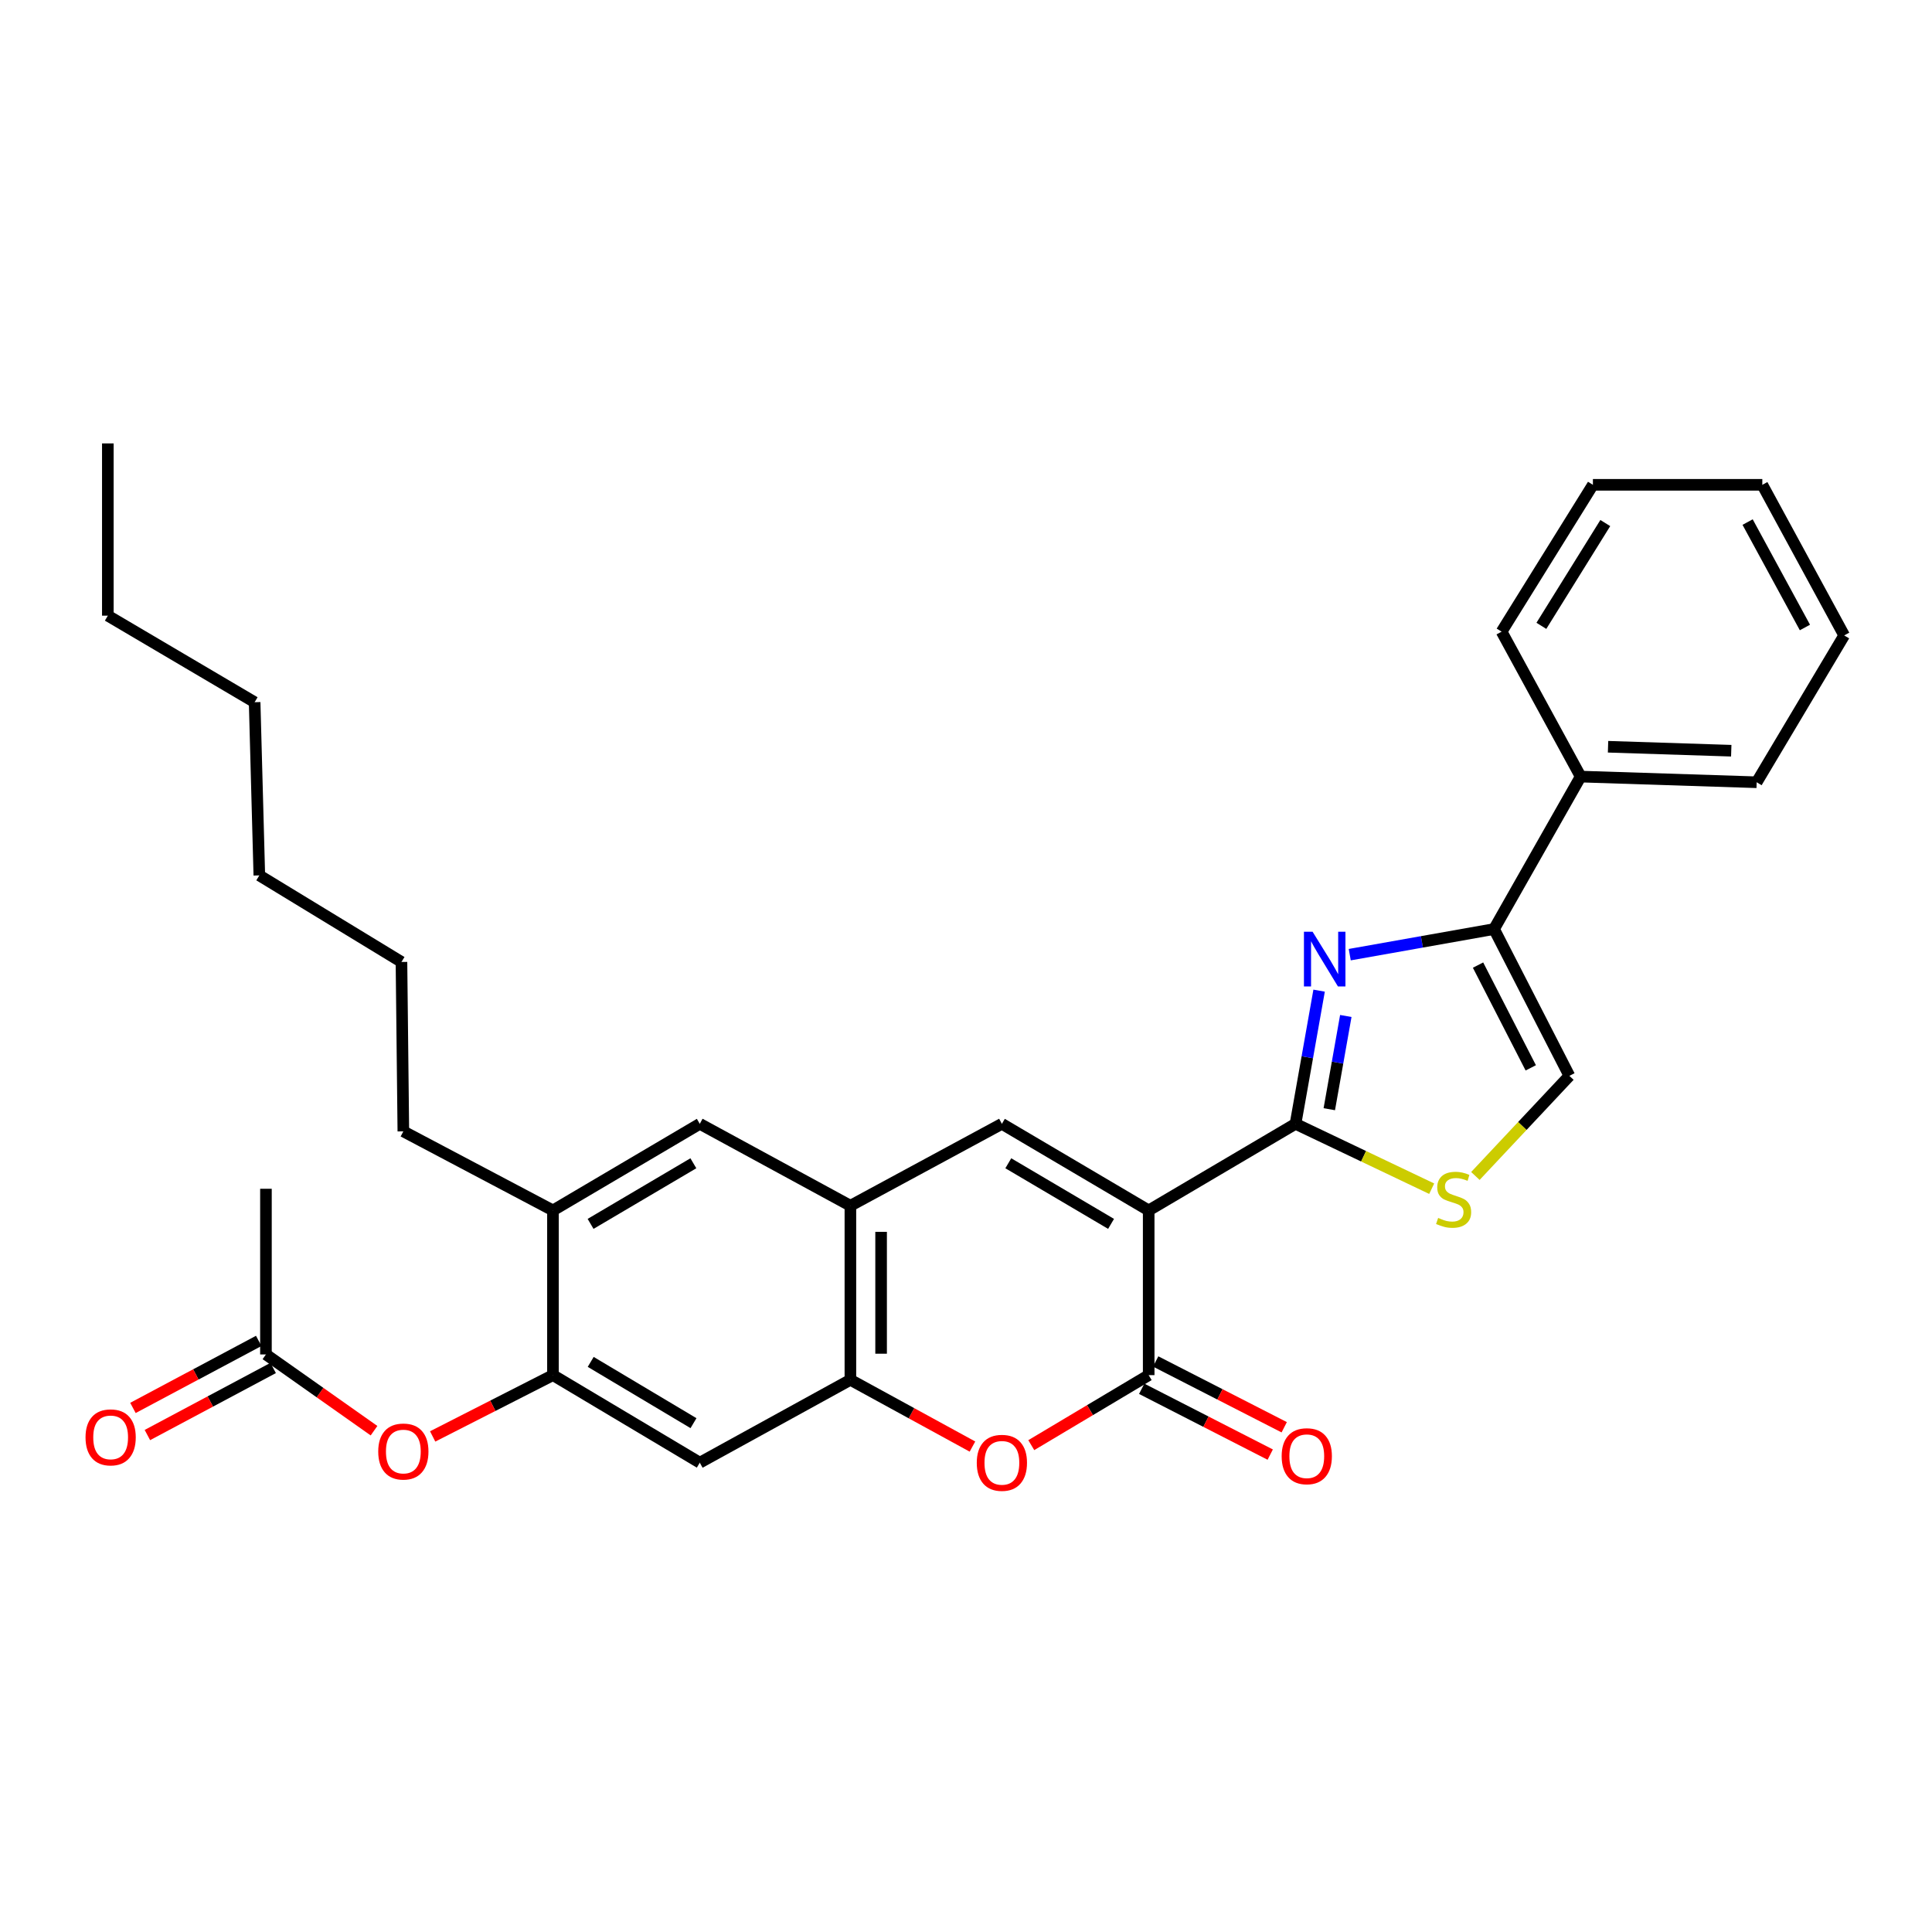 <?xml version='1.0' encoding='iso-8859-1'?>
<svg version='1.1' baseProfile='full'
              xmlns='http://www.w3.org/2000/svg'
                      xmlns:rdkit='http://www.rdkit.org/xml'
                      xmlns:xlink='http://www.w3.org/1999/xlink'
                  xml:space='preserve'
width='1000px' height='1000px' viewBox='0 0 1000 1000'>
<!-- END OF HEADER -->
<rect style='opacity:1.0;fill:#FFFFFF;stroke:none' width='1000' height='1000' x='0' y='0'> </rect>
<path class='bond-0' d='M 594.558,626.512 L 670.559,581.69' style='fill:none;fill-rule:evenodd;stroke:#000000;stroke-width:6px;stroke-linecap:butt;stroke-linejoin:miter;stroke-opacity:1' />
<path class='bond-2' d='M 594.558,626.512 L 594.558,711.767' style='fill:none;fill-rule:evenodd;stroke:#000000;stroke-width:6px;stroke-linecap:butt;stroke-linejoin:miter;stroke-opacity:1' />
<path class='bond-3' d='M 594.558,626.512 L 518.575,581.69' style='fill:none;fill-rule:evenodd;stroke:#000000;stroke-width:6px;stroke-linecap:butt;stroke-linejoin:miter;stroke-opacity:1' />
<path class='bond-3' d='M 575.085,633.479 L 521.897,602.104' style='fill:none;fill-rule:evenodd;stroke:#000000;stroke-width:6px;stroke-linecap:butt;stroke-linejoin:miter;stroke-opacity:1' />
<path class='bond-1' d='M 670.559,581.69 L 676.664,547.225' style='fill:none;fill-rule:evenodd;stroke:#000000;stroke-width:6px;stroke-linecap:butt;stroke-linejoin:miter;stroke-opacity:1' />
<path class='bond-1' d='M 676.664,547.225 L 682.768,512.76' style='fill:none;fill-rule:evenodd;stroke:#0000FF;stroke-width:6px;stroke-linecap:butt;stroke-linejoin:miter;stroke-opacity:1' />
<path class='bond-1' d='M 688.041,574.123 L 692.314,549.997' style='fill:none;fill-rule:evenodd;stroke:#000000;stroke-width:6px;stroke-linecap:butt;stroke-linejoin:miter;stroke-opacity:1' />
<path class='bond-1' d='M 692.314,549.997 L 696.587,525.871' style='fill:none;fill-rule:evenodd;stroke:#0000FF;stroke-width:6px;stroke-linecap:butt;stroke-linejoin:miter;stroke-opacity:1' />
<path class='bond-6' d='M 670.559,581.69 L 705.801,598.48' style='fill:none;fill-rule:evenodd;stroke:#000000;stroke-width:6px;stroke-linecap:butt;stroke-linejoin:miter;stroke-opacity:1' />
<path class='bond-6' d='M 705.801,598.48 L 741.042,615.27' style='fill:none;fill-rule:evenodd;stroke:#CCCC00;stroke-width:6px;stroke-linecap:butt;stroke-linejoin:miter;stroke-opacity:1' />
<path class='bond-5' d='M 698.625,494.134 L 735.975,487.505' style='fill:none;fill-rule:evenodd;stroke:#0000FF;stroke-width:6px;stroke-linecap:butt;stroke-linejoin:miter;stroke-opacity:1' />
<path class='bond-5' d='M 735.975,487.505 L 773.325,480.877' style='fill:none;fill-rule:evenodd;stroke:#000000;stroke-width:6px;stroke-linecap:butt;stroke-linejoin:miter;stroke-opacity:1' />
<path class='bond-4' d='M 594.558,711.767 L 564.173,729.886' style='fill:none;fill-rule:evenodd;stroke:#000000;stroke-width:6px;stroke-linecap:butt;stroke-linejoin:miter;stroke-opacity:1' />
<path class='bond-4' d='M 564.173,729.886 L 533.787,748.004' style='fill:none;fill-rule:evenodd;stroke:#FF0000;stroke-width:6px;stroke-linecap:butt;stroke-linejoin:miter;stroke-opacity:1' />
<path class='bond-16' d='M 590.937,718.841 L 624.202,735.871' style='fill:none;fill-rule:evenodd;stroke:#000000;stroke-width:6px;stroke-linecap:butt;stroke-linejoin:miter;stroke-opacity:1' />
<path class='bond-16' d='M 624.202,735.871 L 657.468,752.9' style='fill:none;fill-rule:evenodd;stroke:#FF0000;stroke-width:6px;stroke-linecap:butt;stroke-linejoin:miter;stroke-opacity:1' />
<path class='bond-16' d='M 598.18,704.693 L 631.445,721.722' style='fill:none;fill-rule:evenodd;stroke:#000000;stroke-width:6px;stroke-linecap:butt;stroke-linejoin:miter;stroke-opacity:1' />
<path class='bond-16' d='M 631.445,721.722 L 664.71,738.752' style='fill:none;fill-rule:evenodd;stroke:#FF0000;stroke-width:6px;stroke-linecap:butt;stroke-linejoin:miter;stroke-opacity:1' />
<path class='bond-8' d='M 518.575,581.69 L 440.163,624.084' style='fill:none;fill-rule:evenodd;stroke:#000000;stroke-width:6px;stroke-linecap:butt;stroke-linejoin:miter;stroke-opacity:1' />
<path class='bond-31' d='M 503.341,748.744 L 471.752,731.47' style='fill:none;fill-rule:evenodd;stroke:#FF0000;stroke-width:6px;stroke-linecap:butt;stroke-linejoin:miter;stroke-opacity:1' />
<path class='bond-31' d='M 471.752,731.47 L 440.163,714.195' style='fill:none;fill-rule:evenodd;stroke:#000000;stroke-width:6px;stroke-linecap:butt;stroke-linejoin:miter;stroke-opacity:1' />
<path class='bond-17' d='M 773.325,480.877 L 818.146,401.962' style='fill:none;fill-rule:evenodd;stroke:#000000;stroke-width:6px;stroke-linecap:butt;stroke-linejoin:miter;stroke-opacity:1' />
<path class='bond-32' d='M 773.325,480.877 L 812.31,556.86' style='fill:none;fill-rule:evenodd;stroke:#000000;stroke-width:6px;stroke-linecap:butt;stroke-linejoin:miter;stroke-opacity:1' />
<path class='bond-32' d='M 765.031,499.53 L 792.32,552.718' style='fill:none;fill-rule:evenodd;stroke:#000000;stroke-width:6px;stroke-linecap:butt;stroke-linejoin:miter;stroke-opacity:1' />
<path class='bond-10' d='M 763.657,608.675 L 787.983,582.767' style='fill:none;fill-rule:evenodd;stroke:#CCCC00;stroke-width:6px;stroke-linecap:butt;stroke-linejoin:miter;stroke-opacity:1' />
<path class='bond-10' d='M 787.983,582.767 L 812.31,556.86' style='fill:none;fill-rule:evenodd;stroke:#000000;stroke-width:6px;stroke-linecap:butt;stroke-linejoin:miter;stroke-opacity:1' />
<path class='bond-7' d='M 440.163,714.195 L 440.163,624.084' style='fill:none;fill-rule:evenodd;stroke:#000000;stroke-width:6px;stroke-linecap:butt;stroke-linejoin:miter;stroke-opacity:1' />
<path class='bond-7' d='M 456.058,700.679 L 456.058,637.601' style='fill:none;fill-rule:evenodd;stroke:#000000;stroke-width:6px;stroke-linecap:butt;stroke-linejoin:miter;stroke-opacity:1' />
<path class='bond-11' d='M 440.163,714.195 L 362.211,757.075' style='fill:none;fill-rule:evenodd;stroke:#000000;stroke-width:6px;stroke-linecap:butt;stroke-linejoin:miter;stroke-opacity:1' />
<path class='bond-12' d='M 440.163,624.084 L 362.211,581.69' style='fill:none;fill-rule:evenodd;stroke:#000000;stroke-width:6px;stroke-linecap:butt;stroke-linejoin:miter;stroke-opacity:1' />
<path class='bond-9' d='M 286.21,711.767 L 286.21,626.512' style='fill:none;fill-rule:evenodd;stroke:#000000;stroke-width:6px;stroke-linecap:butt;stroke-linejoin:miter;stroke-opacity:1' />
<path class='bond-14' d='M 286.21,711.767 L 255.076,727.632' style='fill:none;fill-rule:evenodd;stroke:#000000;stroke-width:6px;stroke-linecap:butt;stroke-linejoin:miter;stroke-opacity:1' />
<path class='bond-14' d='M 255.076,727.632 L 223.943,743.497' style='fill:none;fill-rule:evenodd;stroke:#FF0000;stroke-width:6px;stroke-linecap:butt;stroke-linejoin:miter;stroke-opacity:1' />
<path class='bond-33' d='M 286.21,711.767 L 362.211,757.075' style='fill:none;fill-rule:evenodd;stroke:#000000;stroke-width:6px;stroke-linecap:butt;stroke-linejoin:miter;stroke-opacity:1' />
<path class='bond-33' d='M 305.749,704.911 L 358.95,736.626' style='fill:none;fill-rule:evenodd;stroke:#000000;stroke-width:6px;stroke-linecap:butt;stroke-linejoin:miter;stroke-opacity:1' />
<path class='bond-13' d='M 362.211,581.69 L 286.21,626.512' style='fill:none;fill-rule:evenodd;stroke:#000000;stroke-width:6px;stroke-linecap:butt;stroke-linejoin:miter;stroke-opacity:1' />
<path class='bond-13' d='M 358.885,602.104 L 305.684,633.48' style='fill:none;fill-rule:evenodd;stroke:#000000;stroke-width:6px;stroke-linecap:butt;stroke-linejoin:miter;stroke-opacity:1' />
<path class='bond-19' d='M 286.21,626.512 L 208.77,585.593' style='fill:none;fill-rule:evenodd;stroke:#000000;stroke-width:6px;stroke-linecap:butt;stroke-linejoin:miter;stroke-opacity:1' />
<path class='bond-15' d='M 193.594,740.523 L 165.623,720.789' style='fill:none;fill-rule:evenodd;stroke:#FF0000;stroke-width:6px;stroke-linecap:butt;stroke-linejoin:miter;stroke-opacity:1' />
<path class='bond-15' d='M 165.623,720.789 L 137.652,701.056' style='fill:none;fill-rule:evenodd;stroke:#000000;stroke-width:6px;stroke-linecap:butt;stroke-linejoin:miter;stroke-opacity:1' />
<path class='bond-18' d='M 133.914,694.043 L 101.362,711.394' style='fill:none;fill-rule:evenodd;stroke:#000000;stroke-width:6px;stroke-linecap:butt;stroke-linejoin:miter;stroke-opacity:1' />
<path class='bond-18' d='M 101.362,711.394 L 68.81,728.744' style='fill:none;fill-rule:evenodd;stroke:#FF0000;stroke-width:6px;stroke-linecap:butt;stroke-linejoin:miter;stroke-opacity:1' />
<path class='bond-18' d='M 141.39,708.069 L 108.838,725.42' style='fill:none;fill-rule:evenodd;stroke:#000000;stroke-width:6px;stroke-linecap:butt;stroke-linejoin:miter;stroke-opacity:1' />
<path class='bond-18' d='M 108.838,725.42 L 76.286,742.77' style='fill:none;fill-rule:evenodd;stroke:#FF0000;stroke-width:6px;stroke-linecap:butt;stroke-linejoin:miter;stroke-opacity:1' />
<path class='bond-20' d='M 137.652,701.056 L 137.652,615.307' style='fill:none;fill-rule:evenodd;stroke:#000000;stroke-width:6px;stroke-linecap:butt;stroke-linejoin:miter;stroke-opacity:1' />
<path class='bond-21' d='M 818.146,401.962 L 909.247,404.893' style='fill:none;fill-rule:evenodd;stroke:#000000;stroke-width:6px;stroke-linecap:butt;stroke-linejoin:miter;stroke-opacity:1' />
<path class='bond-21' d='M 832.323,386.515 L 896.093,388.568' style='fill:none;fill-rule:evenodd;stroke:#000000;stroke-width:6px;stroke-linecap:butt;stroke-linejoin:miter;stroke-opacity:1' />
<path class='bond-22' d='M 818.146,401.962 L 777.227,326.941' style='fill:none;fill-rule:evenodd;stroke:#000000;stroke-width:6px;stroke-linecap:butt;stroke-linejoin:miter;stroke-opacity:1' />
<path class='bond-23' d='M 208.77,585.593 L 207.798,497.91' style='fill:none;fill-rule:evenodd;stroke:#000000;stroke-width:6px;stroke-linecap:butt;stroke-linejoin:miter;stroke-opacity:1' />
<path class='bond-28' d='M 909.247,404.893 L 954.545,328.892' style='fill:none;fill-rule:evenodd;stroke:#000000;stroke-width:6px;stroke-linecap:butt;stroke-linejoin:miter;stroke-opacity:1' />
<path class='bond-29' d='M 777.227,326.941 L 824.486,250.94' style='fill:none;fill-rule:evenodd;stroke:#000000;stroke-width:6px;stroke-linecap:butt;stroke-linejoin:miter;stroke-opacity:1' />
<path class='bond-29' d='M 797.814,323.934 L 830.895,270.733' style='fill:none;fill-rule:evenodd;stroke:#000000;stroke-width:6px;stroke-linecap:butt;stroke-linejoin:miter;stroke-opacity:1' />
<path class='bond-26' d='M 207.798,497.91 L 134.226,453.106' style='fill:none;fill-rule:evenodd;stroke:#000000;stroke-width:6px;stroke-linecap:butt;stroke-linejoin:miter;stroke-opacity:1' />
<path class='bond-24' d='M 55.814,318.667 L 131.797,363.462' style='fill:none;fill-rule:evenodd;stroke:#000000;stroke-width:6px;stroke-linecap:butt;stroke-linejoin:miter;stroke-opacity:1' />
<path class='bond-27' d='M 55.814,318.667 L 55.814,229.509' style='fill:none;fill-rule:evenodd;stroke:#000000;stroke-width:6px;stroke-linecap:butt;stroke-linejoin:miter;stroke-opacity:1' />
<path class='bond-25' d='M 131.797,363.462 L 134.226,453.106' style='fill:none;fill-rule:evenodd;stroke:#000000;stroke-width:6px;stroke-linecap:butt;stroke-linejoin:miter;stroke-opacity:1' />
<path class='bond-34' d='M 954.545,328.892 L 912.17,250.94' style='fill:none;fill-rule:evenodd;stroke:#000000;stroke-width:6px;stroke-linecap:butt;stroke-linejoin:miter;stroke-opacity:1' />
<path class='bond-34' d='M 934.225,324.791 L 904.562,270.224' style='fill:none;fill-rule:evenodd;stroke:#000000;stroke-width:6px;stroke-linecap:butt;stroke-linejoin:miter;stroke-opacity:1' />
<path class='bond-30' d='M 824.486,250.94 L 912.17,250.94' style='fill:none;fill-rule:evenodd;stroke:#000000;stroke-width:6px;stroke-linecap:butt;stroke-linejoin:miter;stroke-opacity:1' />
<path  class='atom-2' d='M 679.399 482.275
L 688.679 497.275
Q 689.599 498.755, 691.079 501.435
Q 692.559 504.115, 692.639 504.275
L 692.639 482.275
L 696.399 482.275
L 696.399 510.595
L 692.519 510.595
L 682.559 494.195
Q 681.399 492.275, 680.159 490.075
Q 678.959 487.875, 678.599 487.195
L 678.599 510.595
L 674.919 510.595
L 674.919 482.275
L 679.399 482.275
' fill='#0000FF'/>
<path  class='atom-5' d='M 505.575 757.155
Q 505.575 750.355, 508.935 746.555
Q 512.295 742.755, 518.575 742.755
Q 524.855 742.755, 528.215 746.555
Q 531.575 750.355, 531.575 757.155
Q 531.575 764.035, 528.175 767.955
Q 524.775 771.835, 518.575 771.835
Q 512.335 771.835, 508.935 767.955
Q 505.575 764.075, 505.575 757.155
M 518.575 768.635
Q 522.895 768.635, 525.215 765.755
Q 527.575 762.835, 527.575 757.155
Q 527.575 751.595, 525.215 748.795
Q 522.895 745.955, 518.575 745.955
Q 514.255 745.955, 511.895 748.755
Q 509.575 751.555, 509.575 757.155
Q 509.575 762.875, 511.895 765.755
Q 514.255 768.635, 518.575 768.635
' fill='#FF0000'/>
<path  class='atom-7' d='M 744.388 630.395
Q 744.708 630.515, 746.028 631.075
Q 747.348 631.635, 748.788 631.995
Q 750.268 632.315, 751.708 632.315
Q 754.388 632.315, 755.948 631.035
Q 757.508 629.715, 757.508 627.435
Q 757.508 625.875, 756.708 624.915
Q 755.948 623.955, 754.748 623.435
Q 753.548 622.915, 751.548 622.315
Q 749.028 621.555, 747.508 620.835
Q 746.028 620.115, 744.948 618.595
Q 743.908 617.075, 743.908 614.515
Q 743.908 610.955, 746.308 608.755
Q 748.748 606.555, 753.548 606.555
Q 756.828 606.555, 760.548 608.115
L 759.628 611.195
Q 756.228 609.795, 753.668 609.795
Q 750.908 609.795, 749.388 610.955
Q 747.868 612.075, 747.908 614.035
Q 747.908 615.555, 748.668 616.475
Q 749.468 617.395, 750.588 617.915
Q 751.748 618.435, 753.668 619.035
Q 756.228 619.835, 757.748 620.635
Q 759.268 621.435, 760.348 623.075
Q 761.468 624.675, 761.468 627.435
Q 761.468 631.355, 758.828 633.475
Q 756.228 635.555, 751.868 635.555
Q 749.348 635.555, 747.428 634.995
Q 745.548 634.475, 743.308 633.555
L 744.388 630.395
' fill='#CCCC00'/>
<path  class='atom-15' d='M 195.77 751.309
Q 195.77 744.509, 199.13 740.709
Q 202.49 736.909, 208.77 736.909
Q 215.05 736.909, 218.41 740.709
Q 221.77 744.509, 221.77 751.309
Q 221.77 758.189, 218.37 762.109
Q 214.97 765.989, 208.77 765.989
Q 202.53 765.989, 199.13 762.109
Q 195.77 758.229, 195.77 751.309
M 208.77 762.789
Q 213.09 762.789, 215.41 759.909
Q 217.77 756.989, 217.77 751.309
Q 217.77 745.749, 215.41 742.949
Q 213.09 740.109, 208.77 740.109
Q 204.45 740.109, 202.09 742.909
Q 199.77 745.709, 199.77 751.309
Q 199.77 757.029, 202.09 759.909
Q 204.45 762.789, 208.77 762.789
' fill='#FF0000'/>
<path  class='atom-17' d='M 663.387 753.737
Q 663.387 746.937, 666.747 743.137
Q 670.107 739.337, 676.387 739.337
Q 682.667 739.337, 686.027 743.137
Q 689.387 746.937, 689.387 753.737
Q 689.387 760.617, 685.987 764.537
Q 682.587 768.417, 676.387 768.417
Q 670.147 768.417, 666.747 764.537
Q 663.387 760.657, 663.387 753.737
M 676.387 765.217
Q 680.707 765.217, 683.027 762.337
Q 685.387 759.417, 685.387 753.737
Q 685.387 748.177, 683.027 745.377
Q 680.707 742.537, 676.387 742.537
Q 672.067 742.537, 669.707 745.337
Q 667.387 748.137, 667.387 753.737
Q 667.387 759.457, 669.707 762.337
Q 672.067 765.217, 676.387 765.217
' fill='#FF0000'/>
<path  class='atom-19' d='M 44.271 743.98
Q 44.271 737.18, 47.631 733.38
Q 50.991 729.58, 57.271 729.58
Q 63.551 729.58, 66.911 733.38
Q 70.271 737.18, 70.271 743.98
Q 70.271 750.86, 66.871 754.78
Q 63.471 758.66, 57.271 758.66
Q 51.031 758.66, 47.631 754.78
Q 44.271 750.9, 44.271 743.98
M 57.271 755.46
Q 61.591 755.46, 63.911 752.58
Q 66.271 749.66, 66.271 743.98
Q 66.271 738.42, 63.911 735.62
Q 61.591 732.78, 57.271 732.78
Q 52.951 732.78, 50.591 735.58
Q 48.271 738.38, 48.271 743.98
Q 48.271 749.7, 50.591 752.58
Q 52.951 755.46, 57.271 755.46
' fill='#FF0000'/>
</svg>
